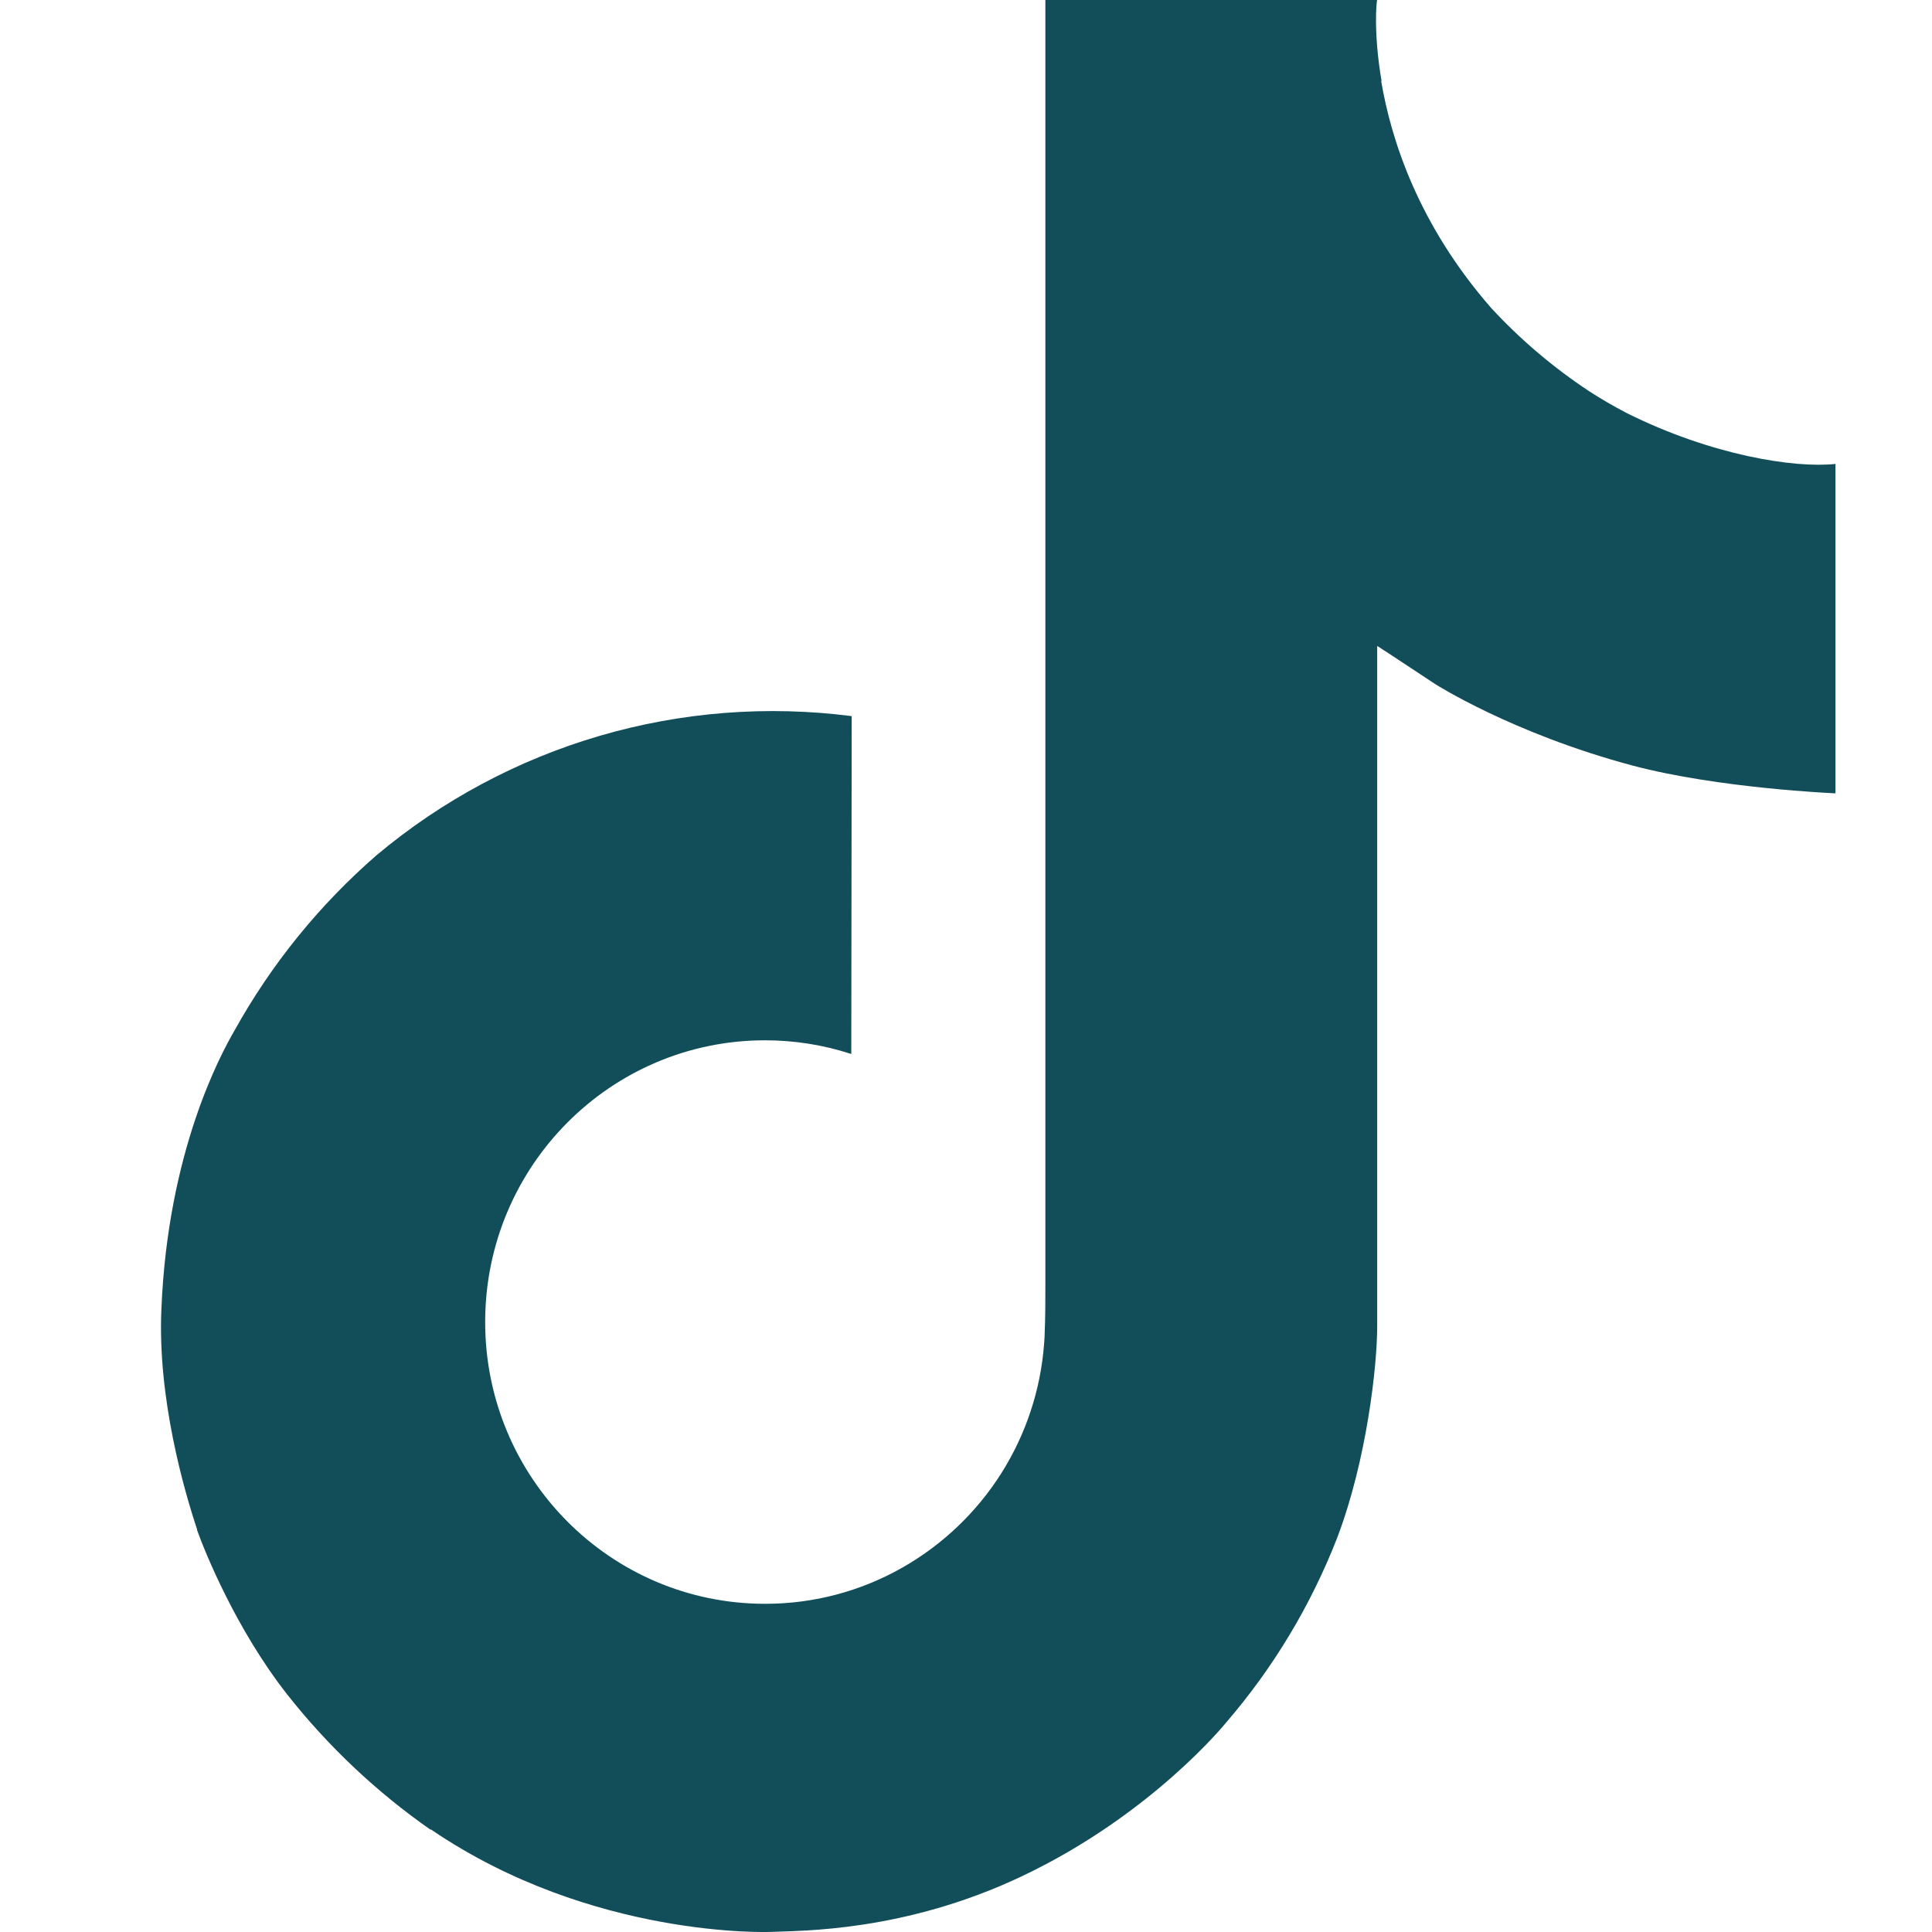 <svg width="24" height="24" viewBox="0 0 24 24" fill="none" xmlns="http://www.w3.org/2000/svg">
<path d="M20.211 5.133C20.049 5.049 19.891 4.957 19.738 4.858C19.294 4.564 18.886 4.218 18.525 3.827C17.62 2.791 17.282 1.741 17.157 1.005H17.162C17.058 0.395 17.101 0 17.108 0H12.986V15.938C12.986 16.152 12.986 16.364 12.977 16.573C12.977 16.599 12.975 16.623 12.973 16.651C12.973 16.662 12.973 16.674 12.97 16.686C12.97 16.689 12.97 16.692 12.97 16.695C12.927 17.267 12.744 17.819 12.437 18.304C12.13 18.788 11.708 19.19 11.21 19.473C10.69 19.769 10.102 19.924 9.504 19.923C7.584 19.923 6.027 18.357 6.027 16.423C6.027 14.489 7.584 12.923 9.504 12.923C9.868 12.923 10.229 12.98 10.575 13.093L10.58 8.896C9.53 8.761 8.464 8.844 7.449 9.141C6.434 9.438 5.491 9.942 4.68 10.622C3.969 11.239 3.372 11.976 2.915 12.798C2.741 13.098 2.085 14.304 2.005 16.26C1.955 17.371 2.289 18.521 2.448 18.997V19.007C2.548 19.287 2.935 20.242 3.566 21.047C4.076 21.694 4.677 22.261 5.352 22.732V22.722L5.362 22.732C7.357 24.088 9.57 23.999 9.57 23.999C9.953 23.983 11.236 23.999 12.693 23.308C14.308 22.543 15.228 21.402 15.228 21.402C15.816 20.721 16.283 19.944 16.61 19.106C16.983 18.126 17.108 16.95 17.108 16.48V8.024C17.158 8.054 17.824 8.495 17.824 8.495C17.824 8.495 18.783 9.11 20.28 9.51C21.354 9.795 22.801 9.855 22.801 9.855V5.763C22.294 5.818 21.265 5.658 20.211 5.133Z" fill="#114E5A"/>
</svg>
